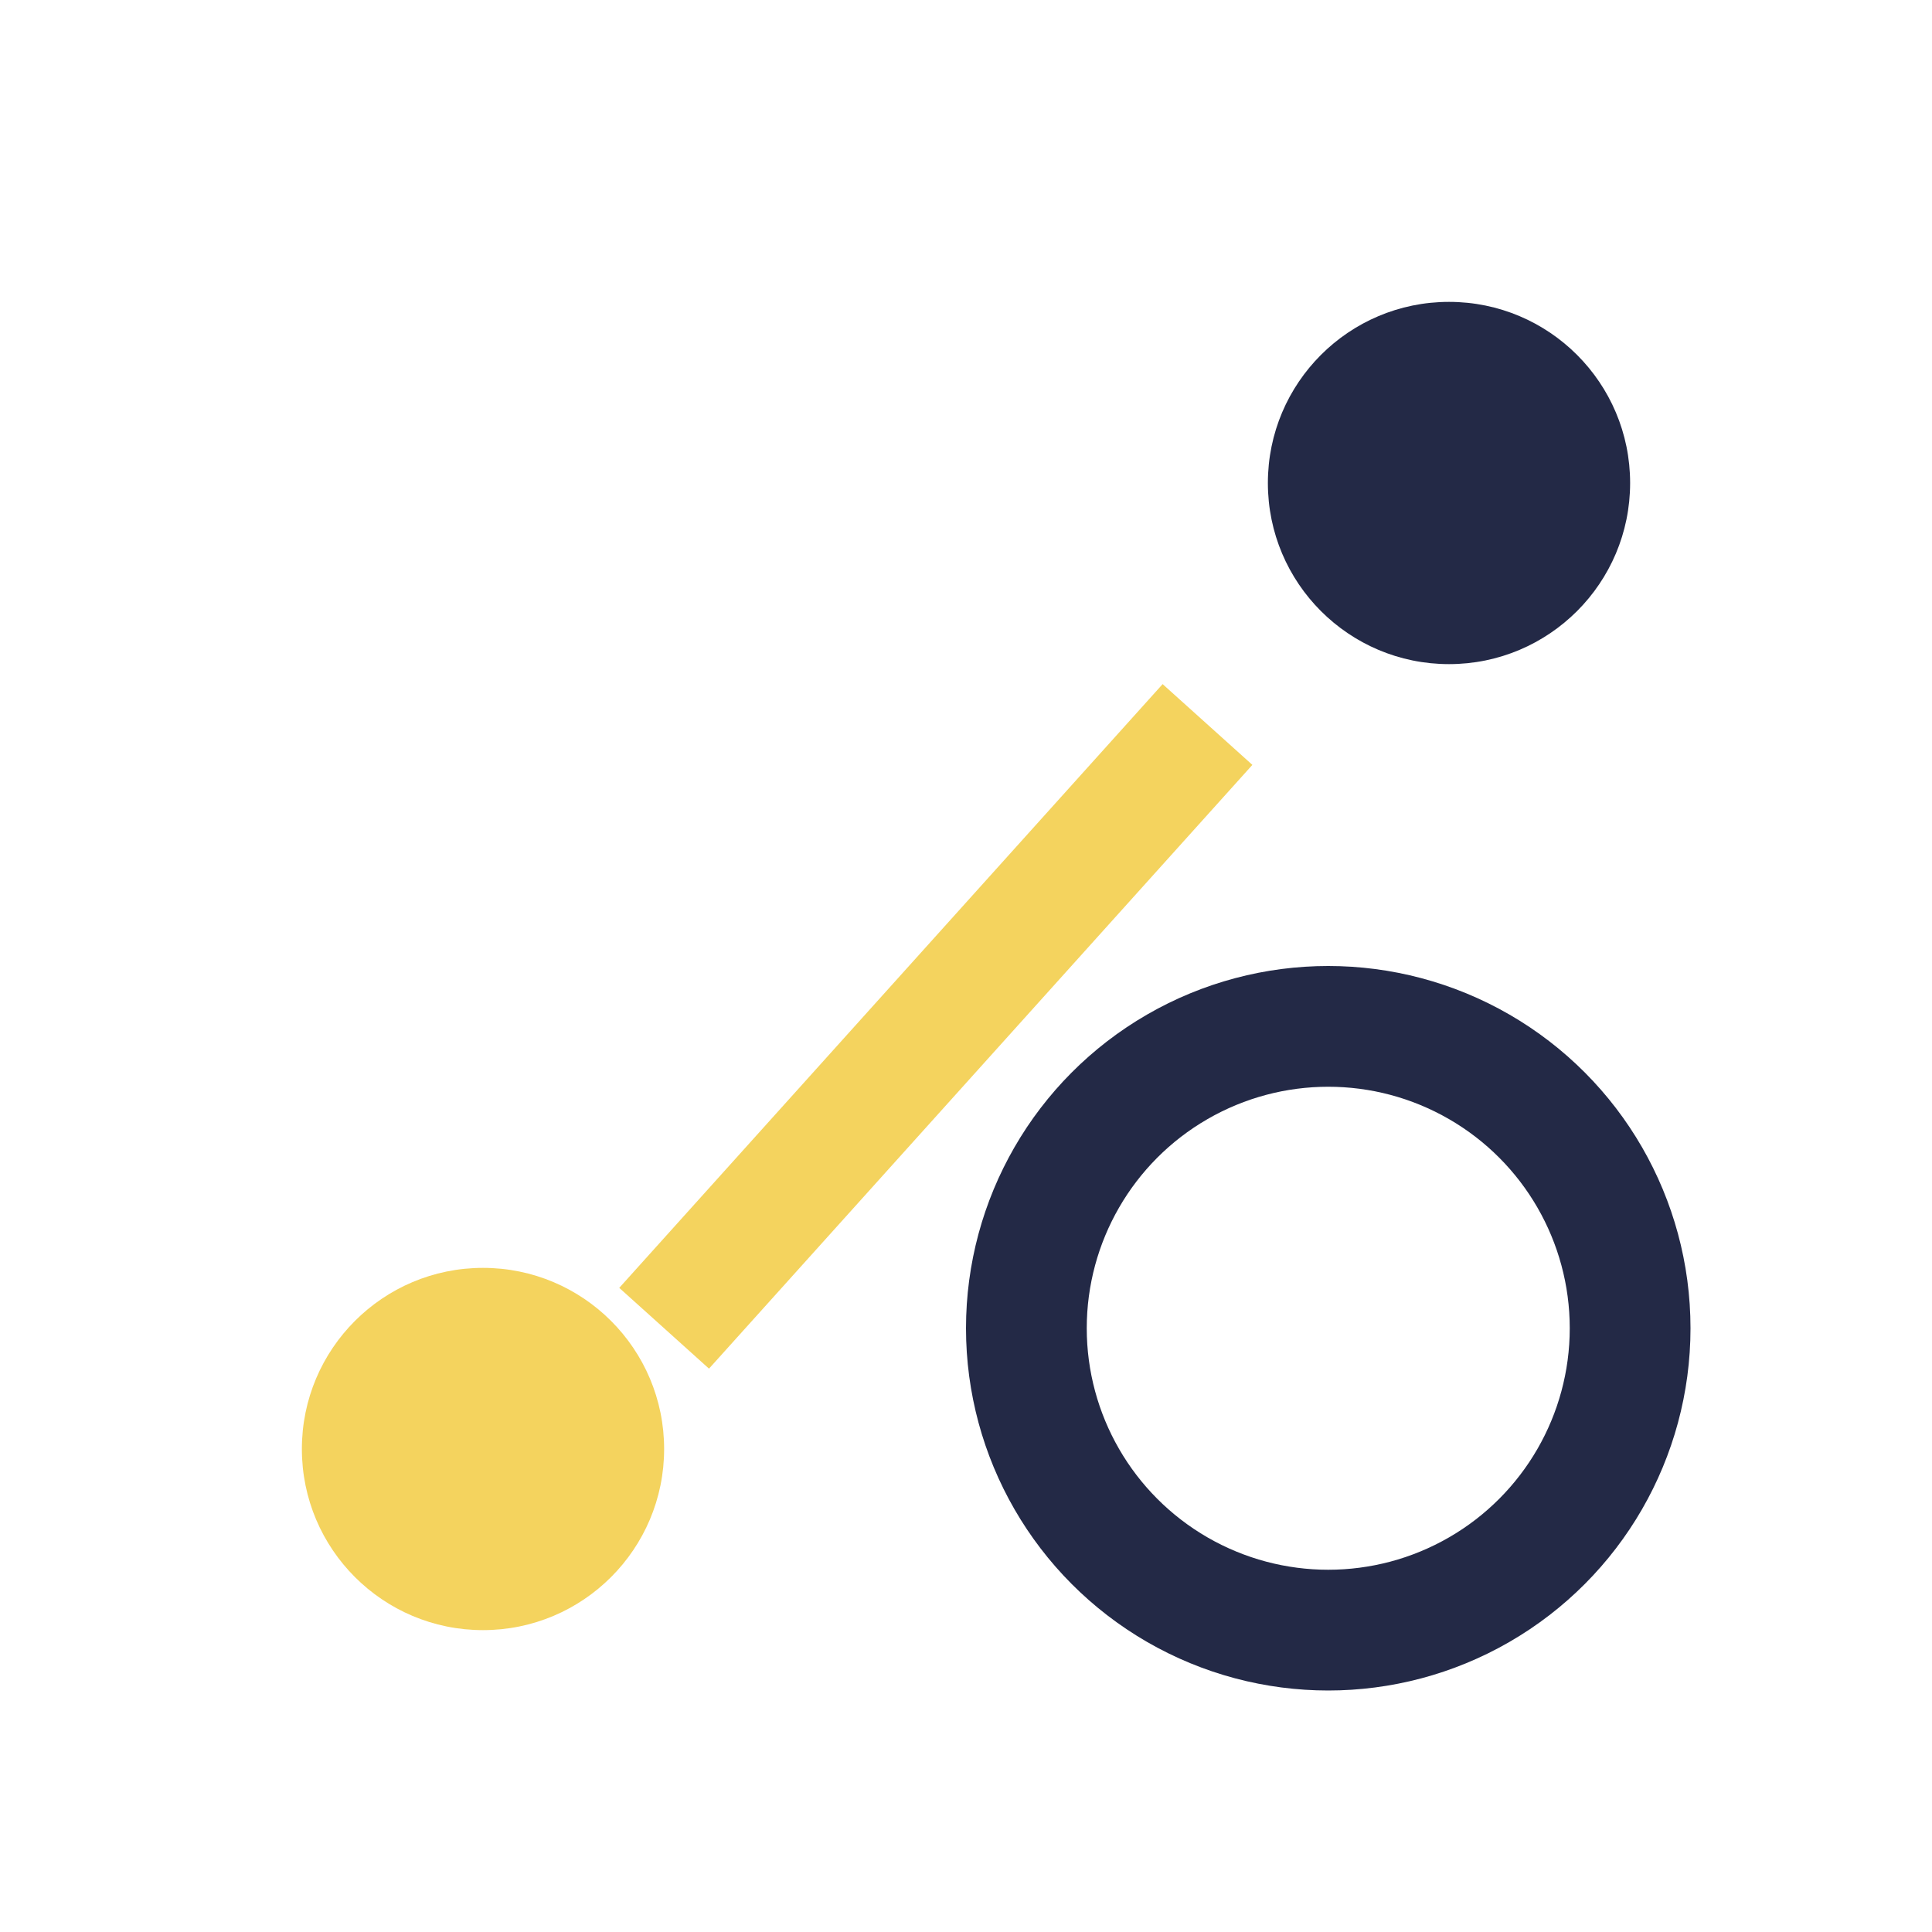 <?xml version="1.0" encoding="UTF-8"?>
<svg xmlns="http://www.w3.org/2000/svg" width="32" height="32" viewBox="0 0 32 32"><circle cx="8" cy="24" r="3" fill="#F4D35E"/><circle cx="24" cy="8" r="3" fill="#232946"/><circle cx="22" cy="22" r="5" fill="none" stroke="#232946" stroke-width="2"/><line x1="11" y1="22" x2="20" y2="12" stroke="#F4D35E" stroke-width="2"/></svg>